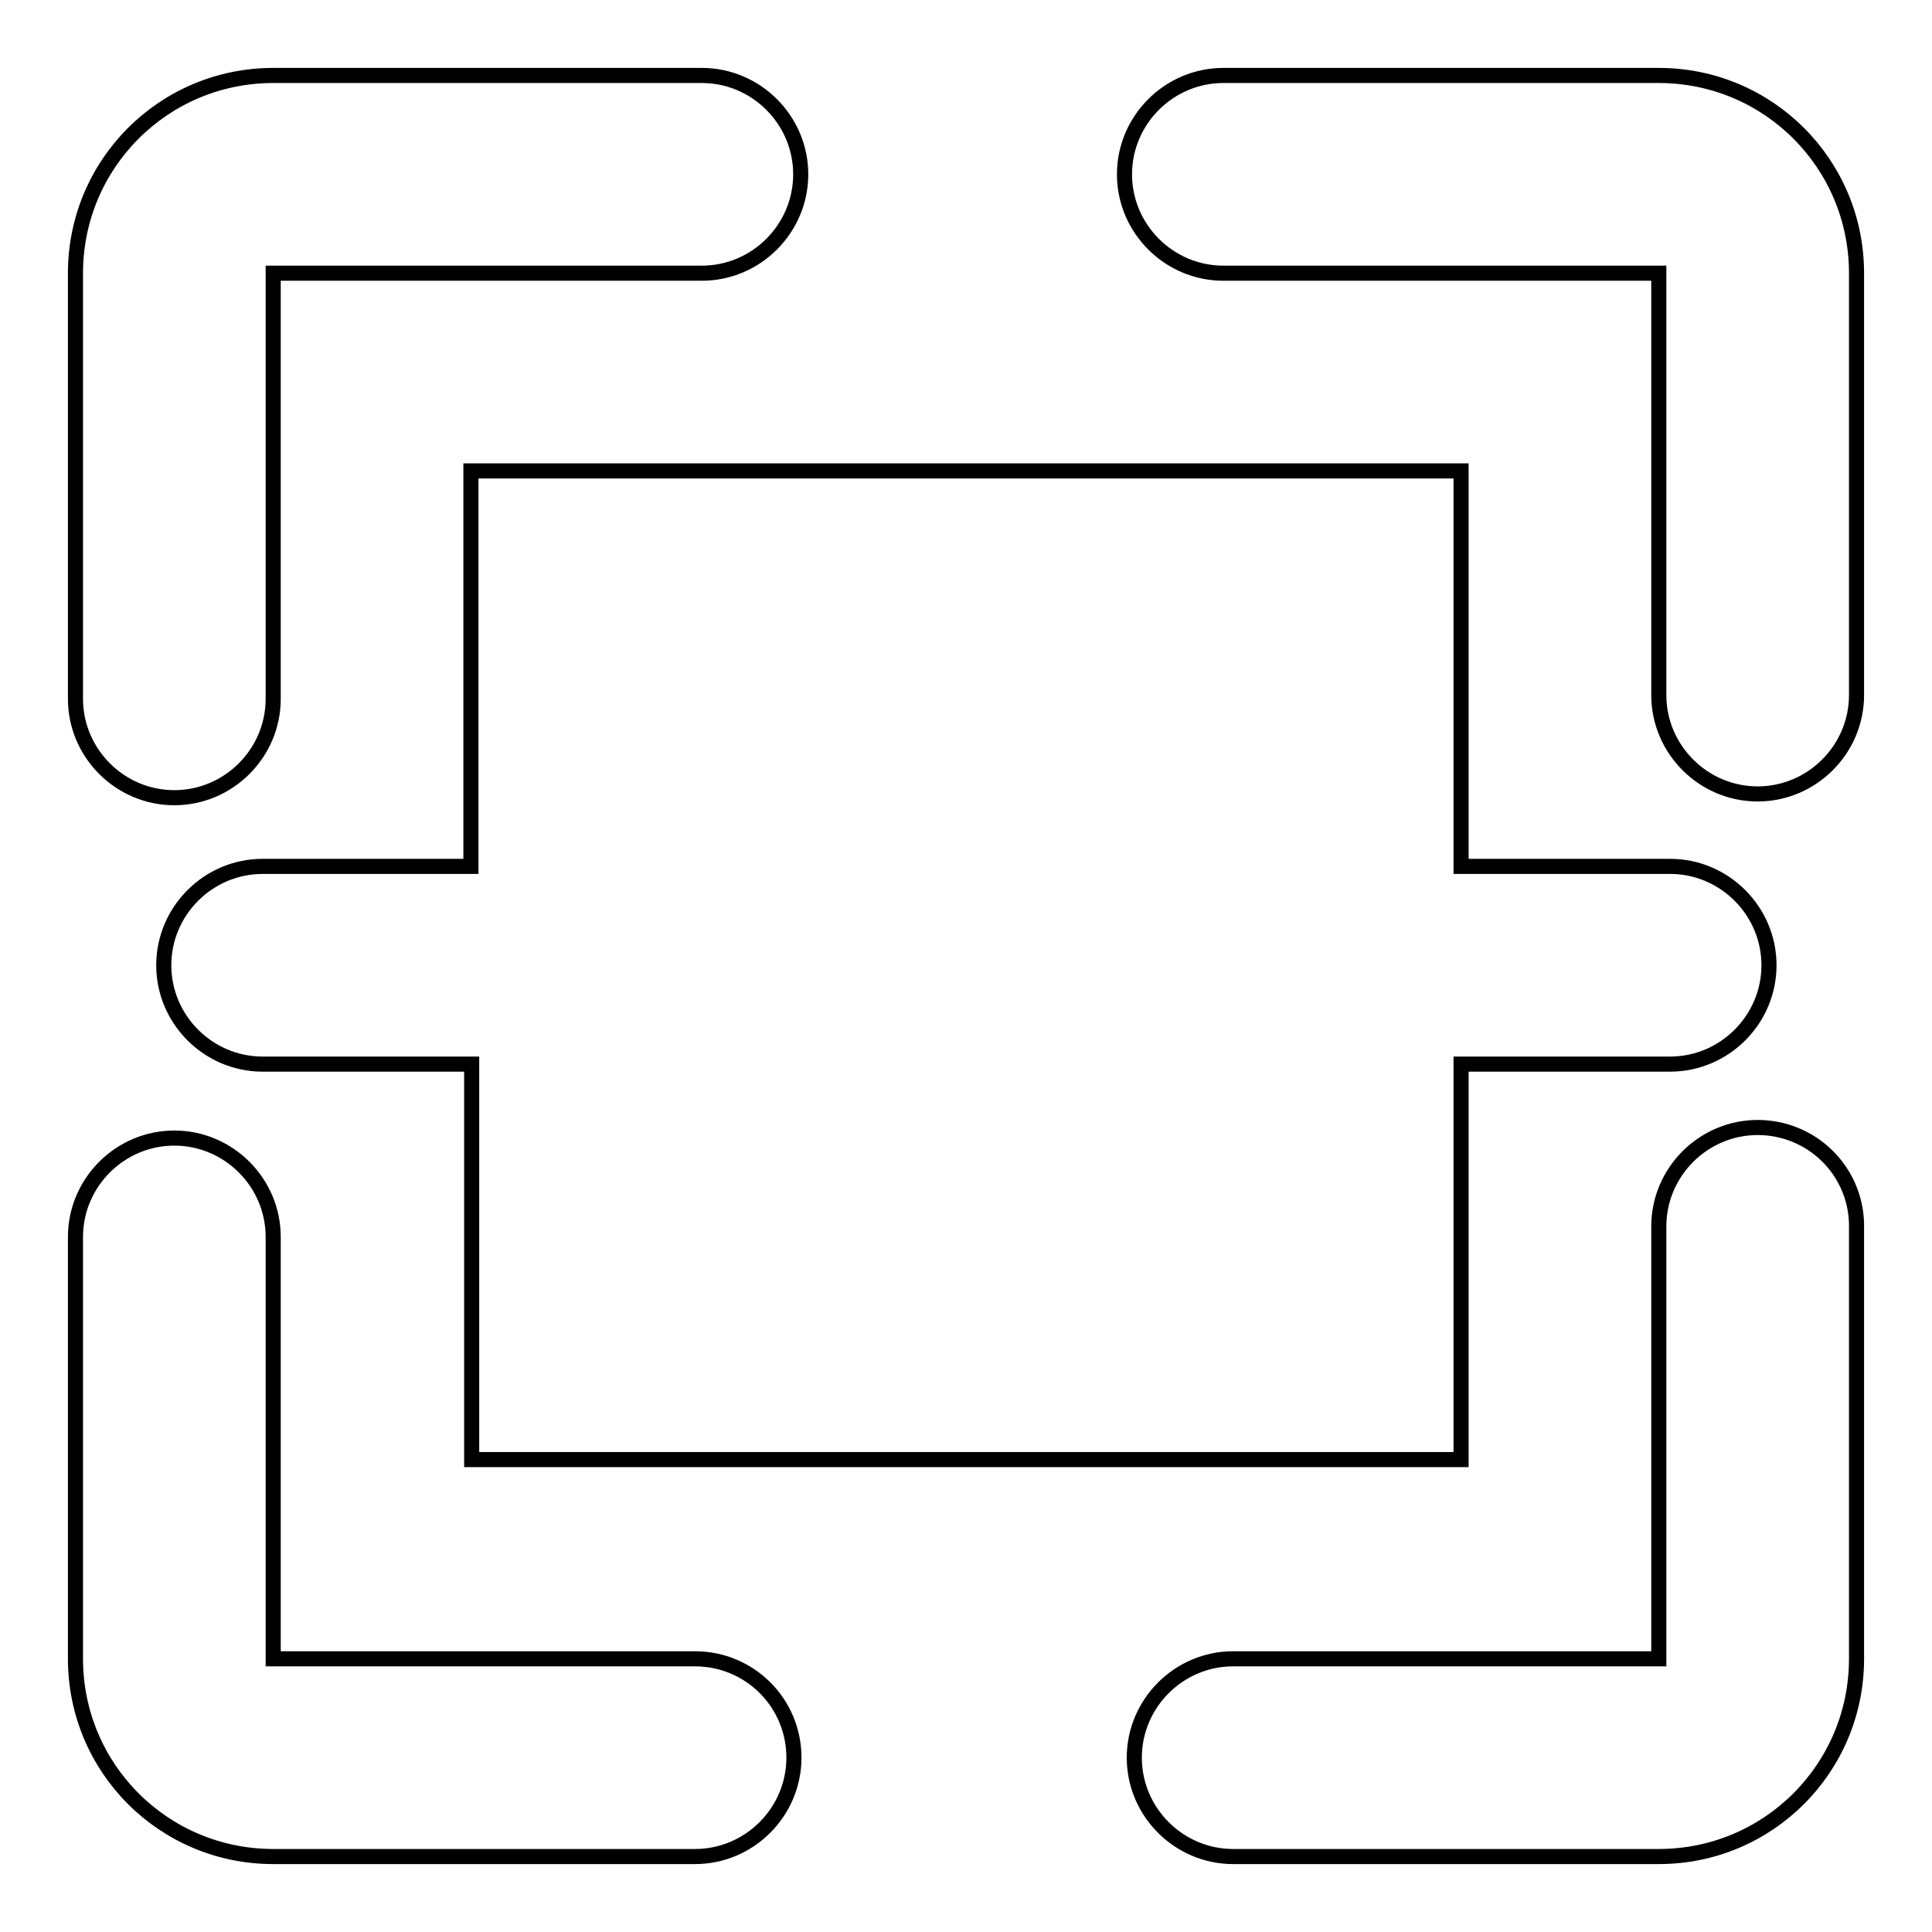 <?xml version="1.0" encoding="utf-8"?>
<!-- Svg Vector Icons : http://www.onlinewebfonts.com/icon -->
<!DOCTYPE svg PUBLIC "-//W3C//DTD SVG 1.1//EN" "http://www.w3.org/Graphics/SVG/1.1/DTD/svg11.dtd">
<svg version="1.1" xmlns="http://www.w3.org/2000/svg" xmlns:xlink="http://www.w3.org/1999/xlink" x="0px" y="0px" viewBox="0 0 256 256" enable-background="new 0 0 256 256" xml:space="preserve">
<g> <path stroke-width="2" fill-opacity="0" stroke="#000000"  d="M92.1,219.8H36.2v-55.9c0-7.2-5.9-13.1-13.1-13.1S10,156.7,10,163.9v55.9c0,14.5,11.7,26.2,26.2,26.2h55.9 c7.2,0,13.1-5.9,13.1-13.1C105.2,225.6,99.3,219.8,92.1,219.8z M232.9,149.4c-7.2,0-13.1,5.9-13.1,13.1l0,0v57.3h-56.4 c-7.2,0-13.1,5.9-13.1,13.1c0,7.2,5.9,13.1,13.1,13.1h56.4c14.5,0,26.2-11.7,26.2-26.2v-57.7C245.8,155,240,149.4,232.9,149.4z  M219.8,10h-57.7c-7.2,0-13.1,5.9-13.1,13.1s5.9,13.1,13.1,13.1h57.7v55.9c0,7.2,5.9,13.1,13.1,13.1c7.2,0,13.1-5.9,13.1-13.1V36.2 C246,21.7,234.3,10,219.8,10z M23.1,105.7c7.2,0,13.1-5.9,13.1-13.1V36.2H93c7.2,0,13.1-5.9,13.1-13.1S100.2,10,93,10l0,0H36.2 C21.7,10,10,21.7,10,36.2v56.4C10,99.8,15.9,105.7,23.1,105.7z"/> <path stroke-width="2" fill-opacity="0" stroke="#000000"  d="M62.4,62.4v52.4H34.8c-7.2,0-13.1,5.9-13.1,13.1c0,7.2,5.9,13.1,13.1,13.1c0,0,0,0,0,0h27.7v52.4h131.1 v-52.4h27.7c7.2,0,13.1-5.9,13.1-13.1c0-7.2-5.9-13.1-13.1-13.1l0,0h-27.7V62.4H62.4z"/></g>
</svg>